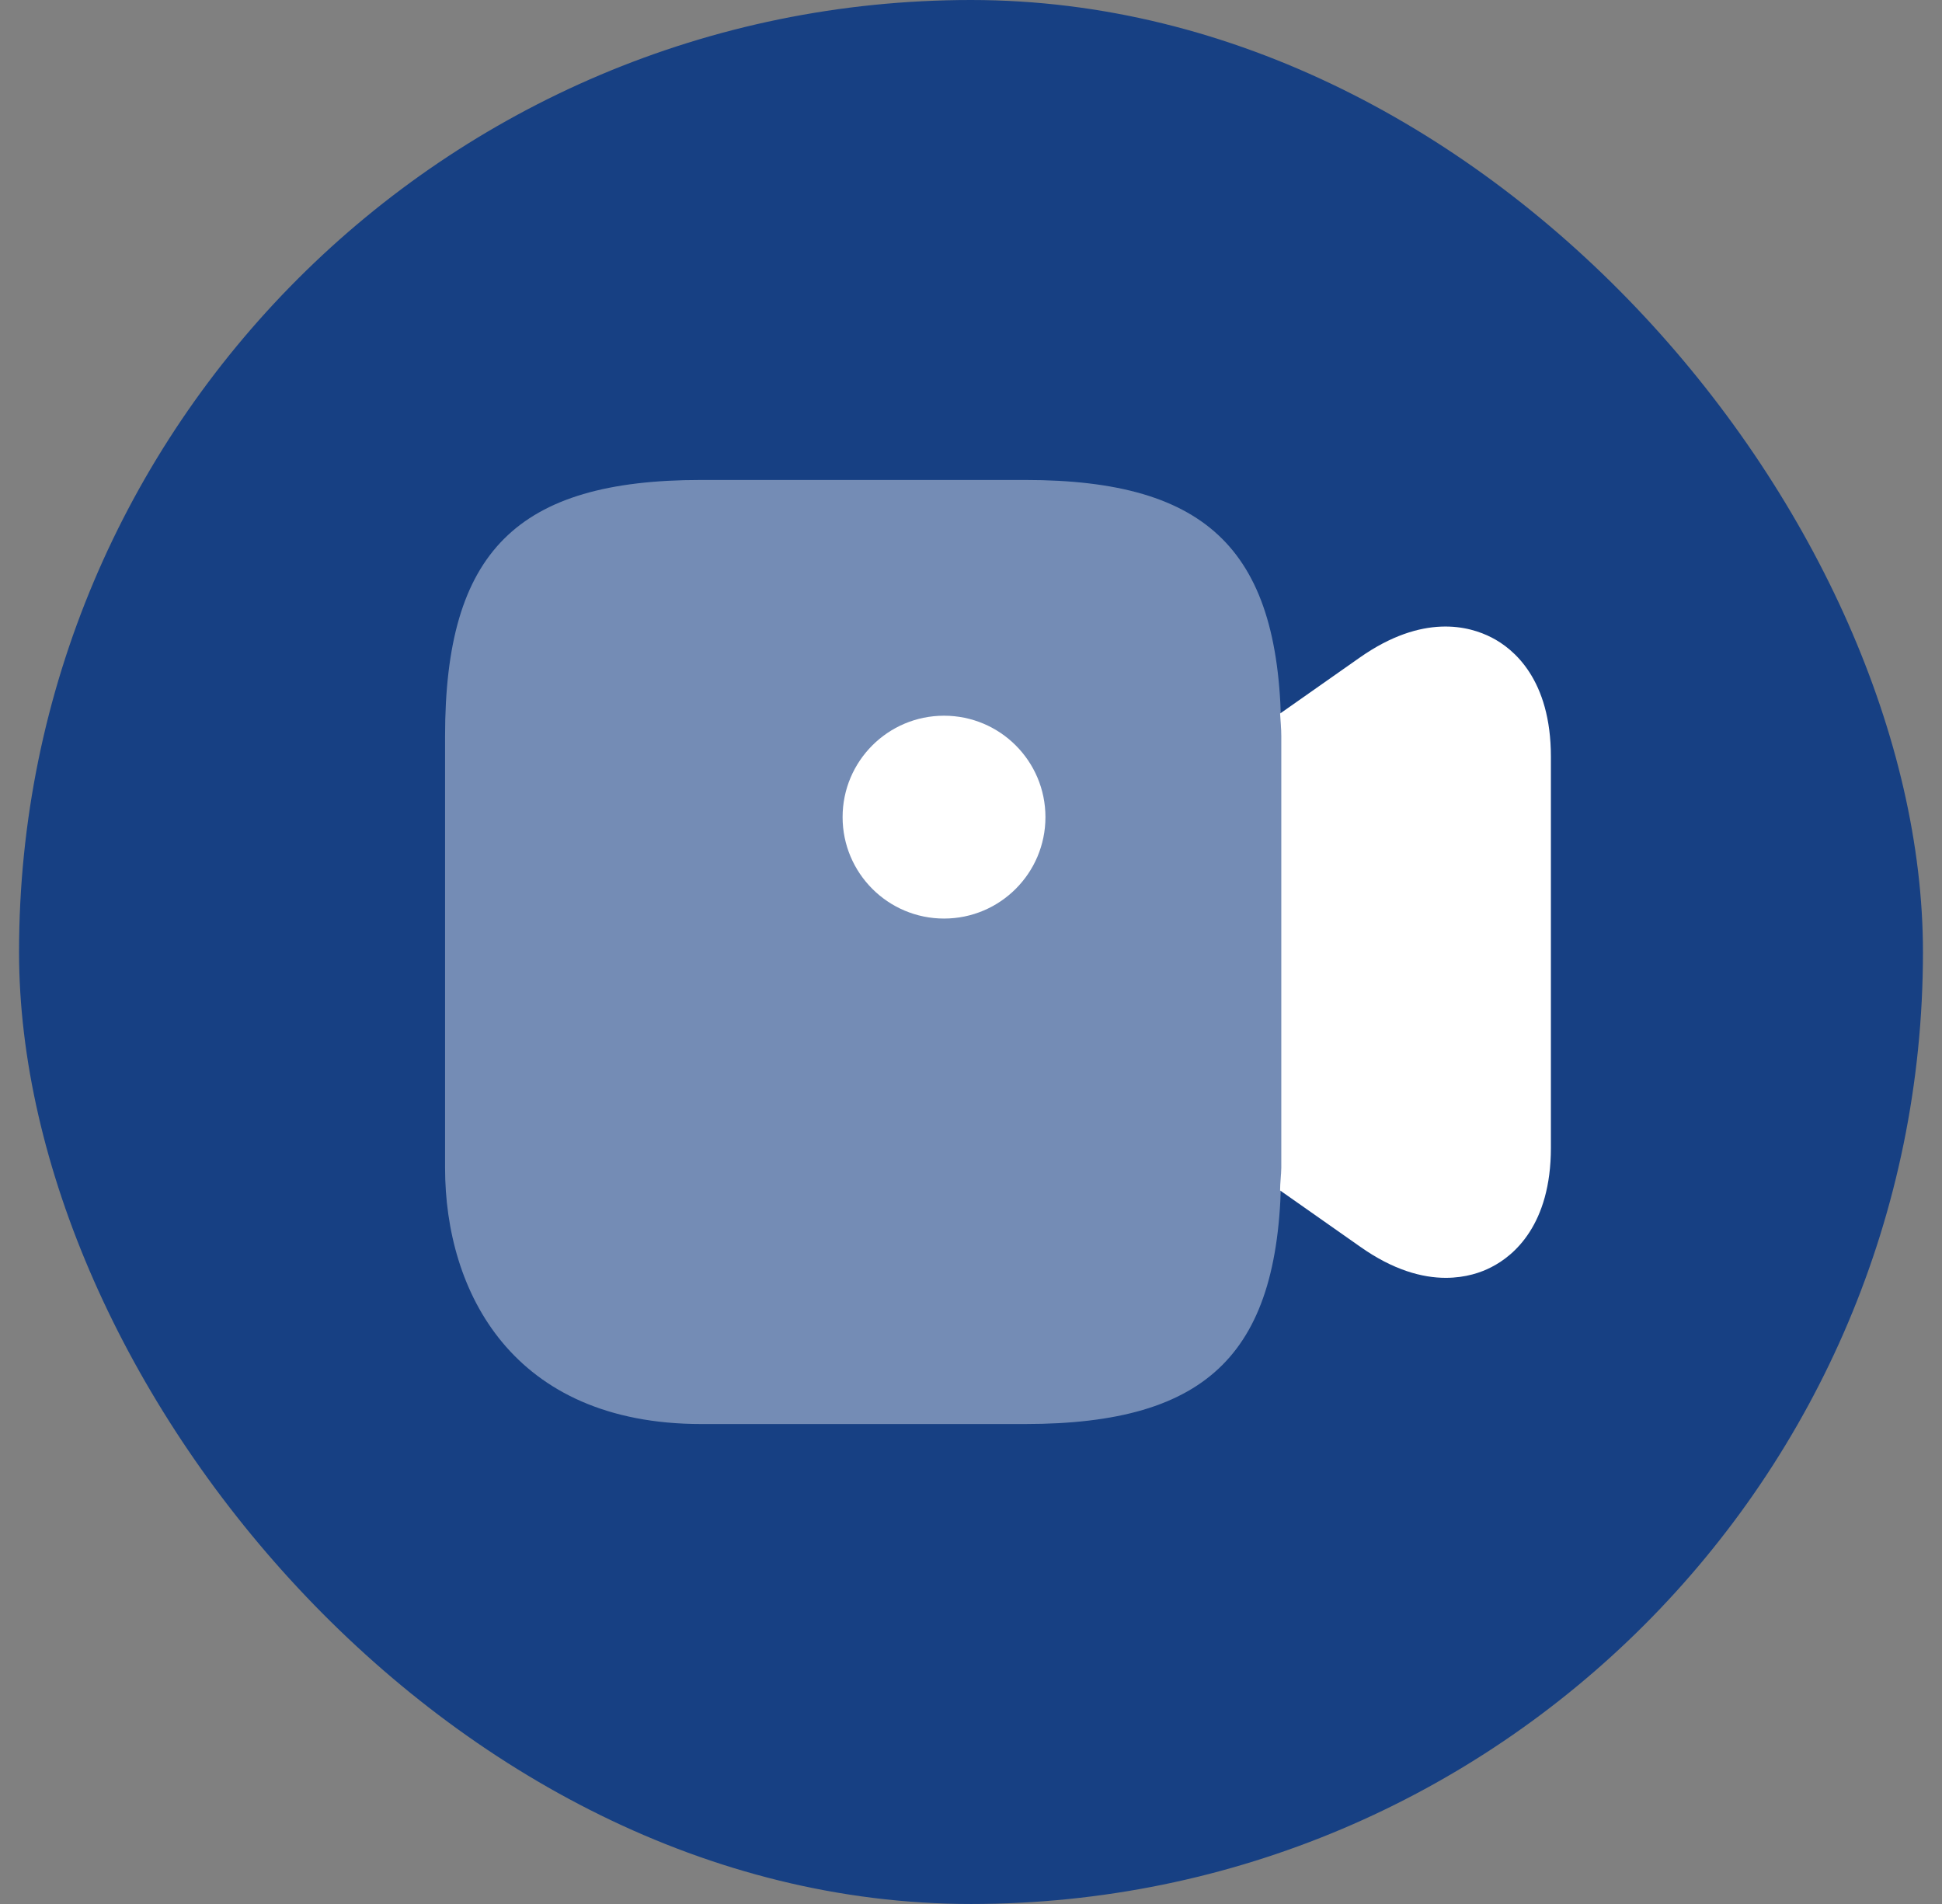 <svg width="51" height="50" viewBox="0 0 51 50" fill="none" xmlns="http://www.w3.org/2000/svg">
<rect x="0" y="0" width="51" height="50" fill="#808080" stroke="none"/>
<rect x="0.5" width="50" height="50" rx="25" fill="#174083"/>
<path opacity="0.4" d="M26.917 12.604H18.417C13.572 12.604 11.688 14.488 11.688 19.333V30.667C11.688 33.925 13.458 37.396 18.417 37.396H26.917C31.762 37.396 33.646 35.512 33.646 30.667V19.333C33.646 14.488 31.762 12.604 26.917 12.604Z" fill="white"/>
<path d="M24.792 24.122C26.263 24.122 27.455 22.929 27.455 21.458C27.455 19.987 26.263 18.795 24.792 18.795C23.321 18.795 22.128 19.987 22.128 21.458C22.128 22.929 23.321 24.122 24.792 24.122Z" fill="white"/>
<path d="M39.171 16.741C38.59 16.443 37.372 16.103 35.714 17.265L33.617 18.738C33.632 18.937 33.646 19.121 33.646 19.333V30.667C33.646 30.879 33.617 31.063 33.617 31.262L35.714 32.735C36.592 33.358 37.357 33.557 37.967 33.557C38.491 33.557 38.902 33.415 39.171 33.273C39.752 32.976 40.729 32.168 40.729 30.143V19.872C40.729 17.846 39.752 17.038 39.171 16.741Z" fill="white"/>
</svg>
